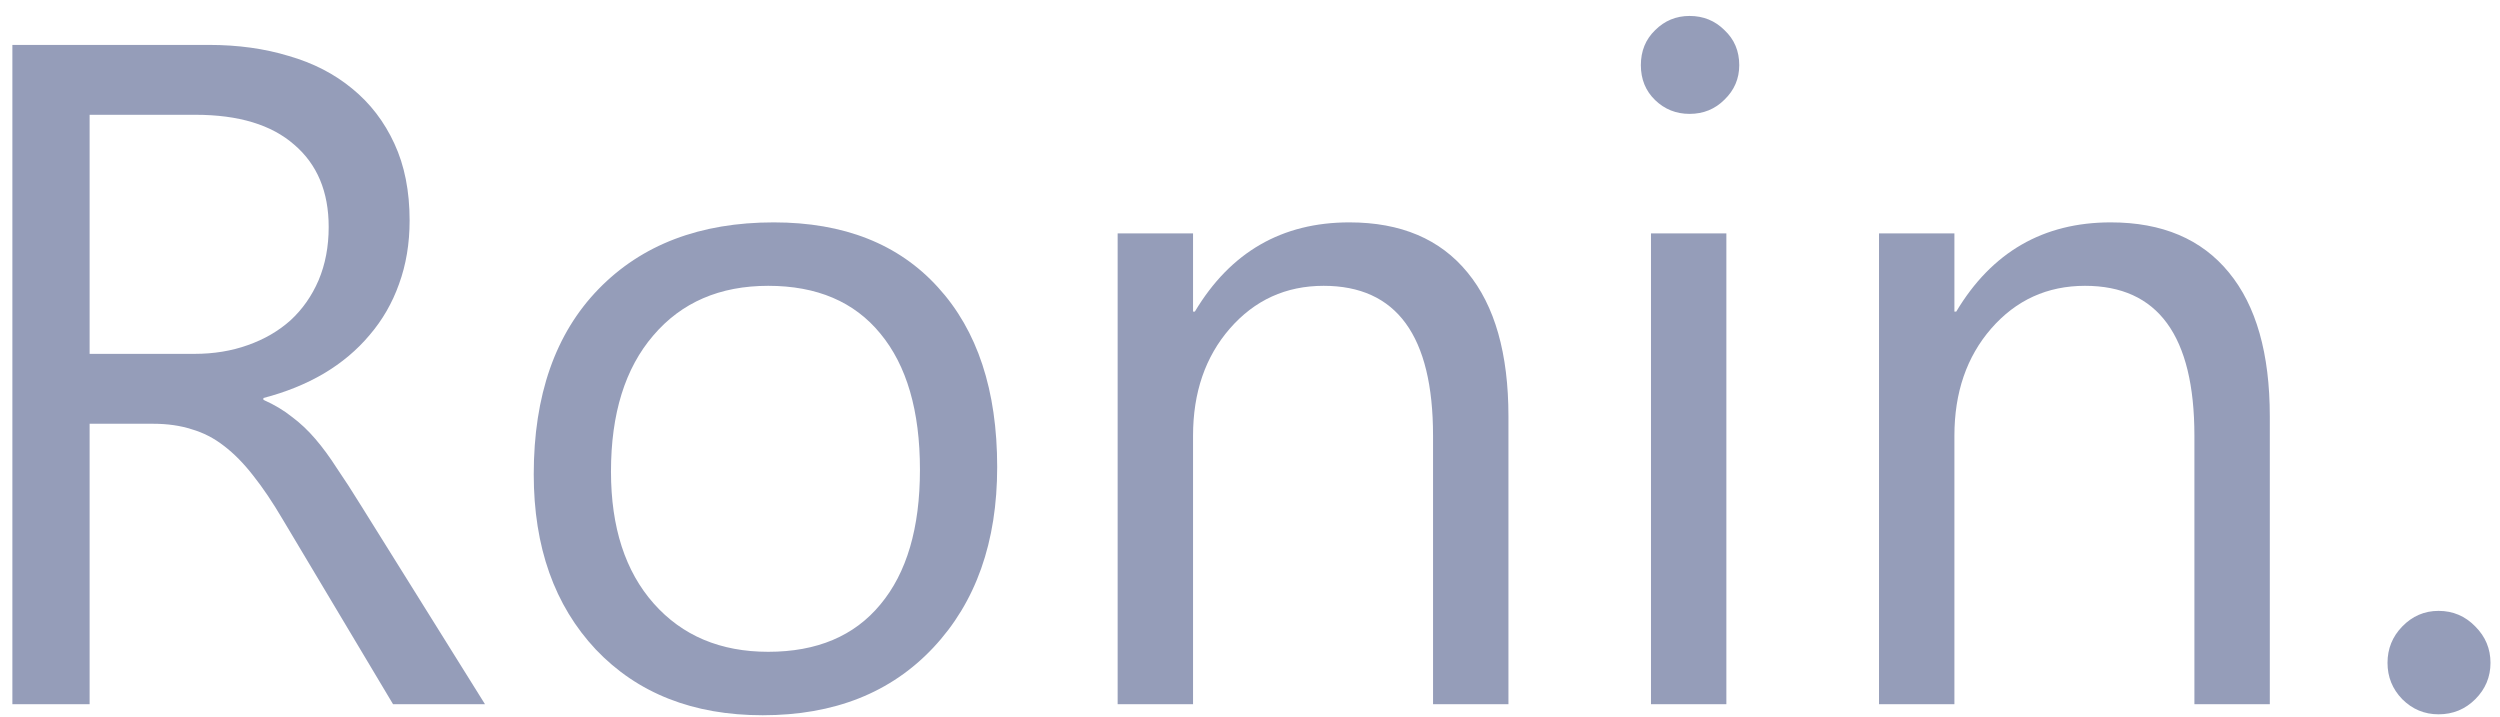 <svg width="143" height="41" viewBox="0 0 143 41" fill="none" xmlns="http://www.w3.org/2000/svg">
<path d="M27.742 40.281H22.483L16.171 29.709C15.593 28.727 15.032 27.894 14.488 27.211C13.944 26.509 13.383 25.939 12.805 25.501C12.244 25.063 11.63 24.747 10.964 24.554C10.315 24.344 9.579 24.239 8.755 24.239H5.126V40.281H0.708V2.569H11.963C13.611 2.569 15.128 2.779 16.513 3.2C17.916 3.603 19.125 4.226 20.142 5.067C21.177 5.909 21.983 6.961 22.562 8.223C23.14 9.468 23.43 10.932 23.43 12.615C23.43 13.93 23.228 15.14 22.825 16.244C22.439 17.331 21.878 18.304 21.142 19.163C20.423 20.022 19.546 20.759 18.512 21.372C17.495 21.968 16.346 22.433 15.067 22.766V22.871C15.698 23.152 16.241 23.476 16.697 23.844C17.171 24.195 17.618 24.616 18.038 25.107C18.459 25.598 18.871 26.159 19.274 26.79C19.695 27.404 20.16 28.122 20.668 28.946L27.742 40.281ZM5.126 6.566V20.241H11.122C12.226 20.241 13.243 20.075 14.172 19.742C15.119 19.409 15.934 18.935 16.618 18.322C17.302 17.691 17.837 16.928 18.222 16.034C18.608 15.122 18.801 14.105 18.801 12.983C18.801 10.967 18.143 9.398 16.829 8.276C15.531 7.136 13.646 6.566 11.174 6.566H5.126Z" fill="#959DB9"/>
<path d="M43.627 40.912C39.647 40.912 36.465 39.658 34.08 37.151C31.714 34.627 30.53 31.287 30.53 27.132C30.53 22.608 31.766 19.076 34.238 16.533C36.71 13.991 40.05 12.72 44.258 12.72C48.273 12.72 51.402 13.956 53.647 16.428C55.908 18.9 57.039 22.328 57.039 26.711C57.039 31.006 55.821 34.451 53.383 37.046C50.964 39.623 47.712 40.912 43.627 40.912ZM43.942 16.349C41.172 16.349 38.981 17.296 37.368 19.19C35.755 21.066 34.948 23.66 34.948 26.974C34.948 30.165 35.764 32.681 37.394 34.522C39.025 36.362 41.207 37.283 43.942 37.283C46.73 37.283 48.869 36.38 50.359 34.574C51.867 32.768 52.621 30.2 52.621 26.869C52.621 23.503 51.867 20.908 50.359 19.084C48.869 17.261 46.73 16.349 43.942 16.349Z" fill="#959DB9"/>
<path d="M86.283 40.281H81.97V24.923C81.97 19.207 79.884 16.349 75.711 16.349C73.555 16.349 71.766 17.165 70.346 18.795C68.944 20.408 68.242 22.451 68.242 24.923V40.281H63.929V13.351H68.242V17.822H68.347C70.381 14.421 73.326 12.72 77.184 12.72C80.129 12.72 82.382 13.676 83.942 15.587C85.503 17.48 86.283 20.224 86.283 23.818V40.281Z" fill="#959DB9"/>
<path d="M96.644 6.514C95.873 6.514 95.216 6.251 94.672 5.725C94.129 5.199 93.857 4.533 93.857 3.726C93.857 2.92 94.129 2.253 94.672 1.727C95.216 1.184 95.873 0.912 96.644 0.912C97.433 0.912 98.1 1.184 98.643 1.727C99.204 2.253 99.485 2.92 99.485 3.726C99.485 4.497 99.204 5.155 98.643 5.698C98.1 6.242 97.433 6.514 96.644 6.514ZM98.748 40.281H94.436V13.351H98.748V40.281Z" fill="#959DB9"/>
<path d="M129.833 40.281H125.52V24.923C125.52 19.207 123.434 16.349 119.261 16.349C117.105 16.349 115.316 17.165 113.896 18.795C112.494 20.408 111.792 22.451 111.792 24.923V40.281H107.48V13.351H111.792V17.822H111.898C113.931 14.421 116.877 12.72 120.734 12.72C123.679 12.72 125.932 13.676 127.493 15.587C129.053 17.48 129.833 20.224 129.833 23.818V40.281Z" fill="#959DB9"/>
<path d="M139.485 40.859C138.678 40.859 137.986 40.57 137.407 39.992C136.846 39.413 136.566 38.721 136.566 37.914C136.566 37.108 136.846 36.415 137.407 35.837C137.986 35.24 138.678 34.942 139.485 34.942C140.309 34.942 141.01 35.24 141.589 35.837C142.167 36.415 142.456 37.108 142.456 37.914C142.456 38.721 142.167 39.413 141.589 39.992C141.01 40.57 140.309 40.859 139.485 40.859Z" fill="#959DB9"/>
</svg>
